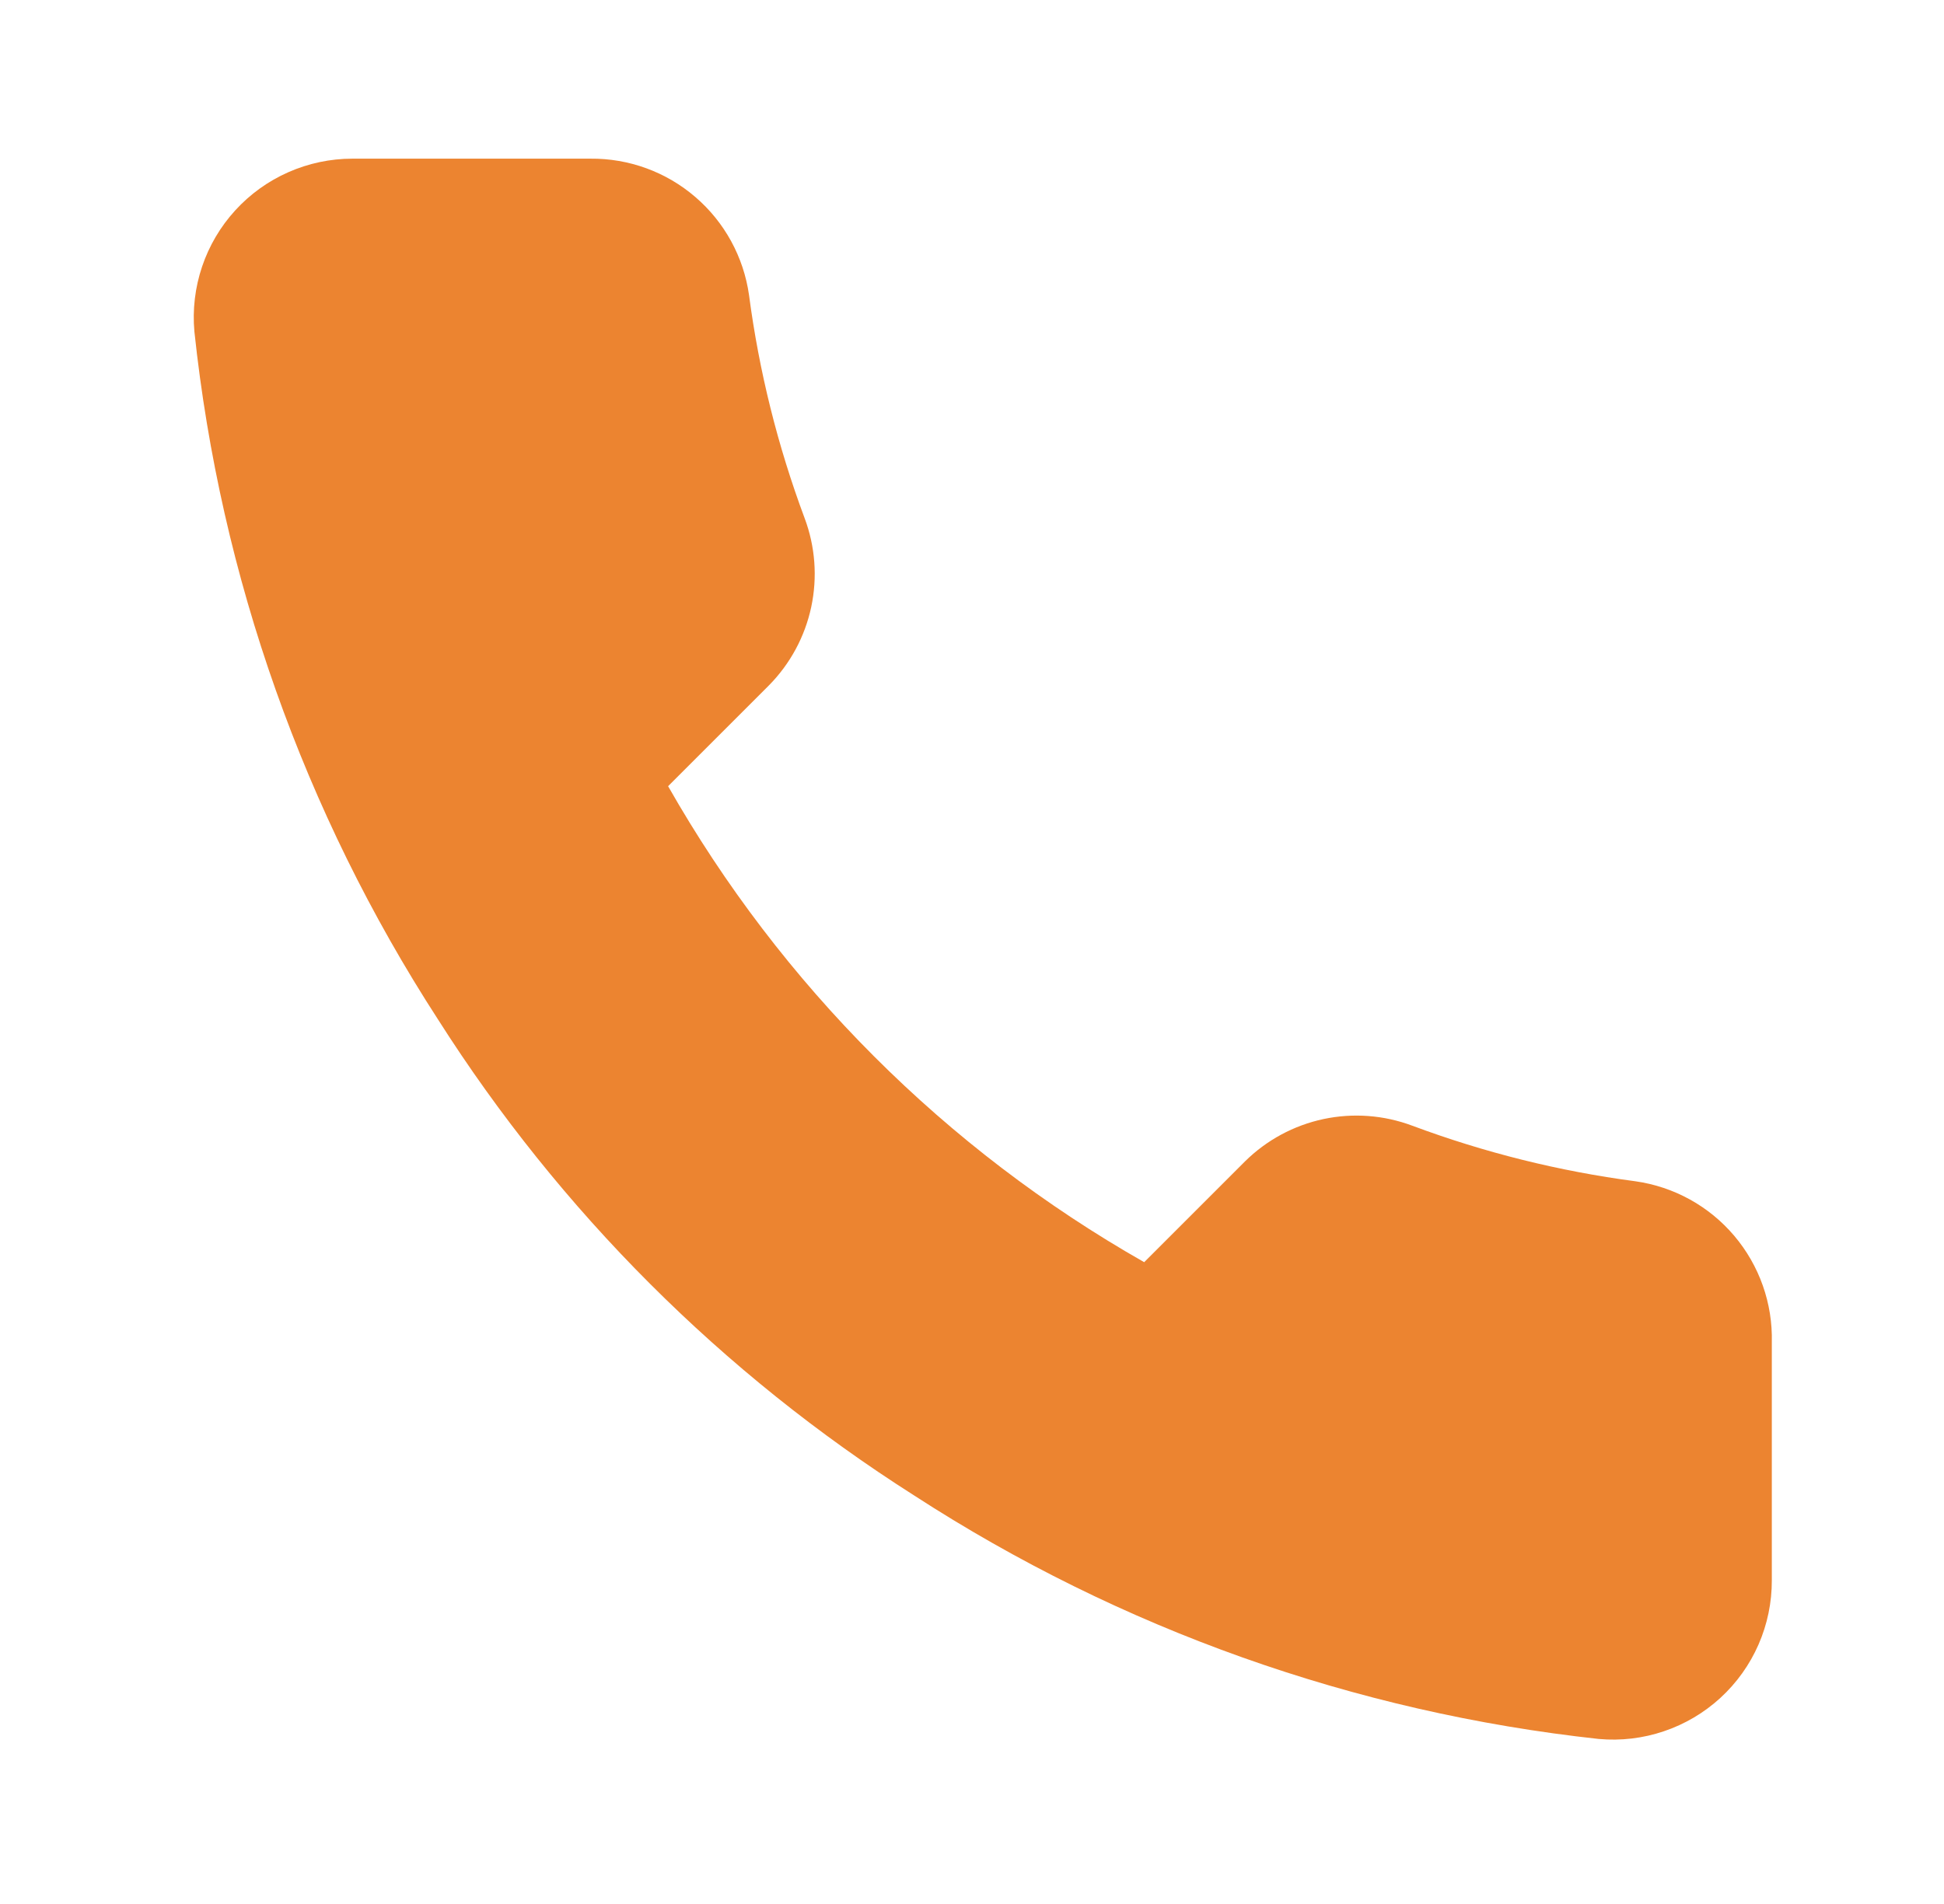 <svg width="49" height="48" viewBox="0 0 49 48" fill="none" xmlns="http://www.w3.org/2000/svg">
<path d="M44.66 33.84V39.84C44.662 40.397 44.548 40.948 44.325 41.459C44.102 41.969 43.775 42.427 43.364 42.804C42.954 43.18 42.469 43.467 41.941 43.645C41.414 43.824 40.855 43.89 40.3 43.84C34.146 43.171 28.234 41.068 23.04 37.7C18.208 34.629 14.111 30.532 11.04 25.7C7.66 20.482 5.557 14.542 4.9 8.36C4.85 7.807 4.916 7.249 5.093 6.723C5.27 6.197 5.555 5.713 5.93 5.303C6.304 4.893 6.76 4.565 7.268 4.341C7.776 4.117 8.325 4 8.88 4H14.88C15.851 3.99 16.792 4.334 17.527 4.967C18.264 5.6 18.744 6.479 18.88 7.44C19.133 9.36 19.603 11.245 20.28 13.06C20.549 13.776 20.607 14.554 20.448 15.302C20.288 16.05 19.918 16.736 19.38 17.28L16.84 19.82C19.687 24.827 23.833 28.973 28.84 31.82L31.38 29.28C31.924 28.742 32.61 28.372 33.358 28.212C34.106 28.053 34.884 28.111 35.6 28.38C37.415 29.057 39.3 29.527 41.22 29.78C42.192 29.917 43.079 30.406 43.713 31.155C44.347 31.904 44.684 32.859 44.66 33.84Z" fill="#EC8430"/>
</svg>

